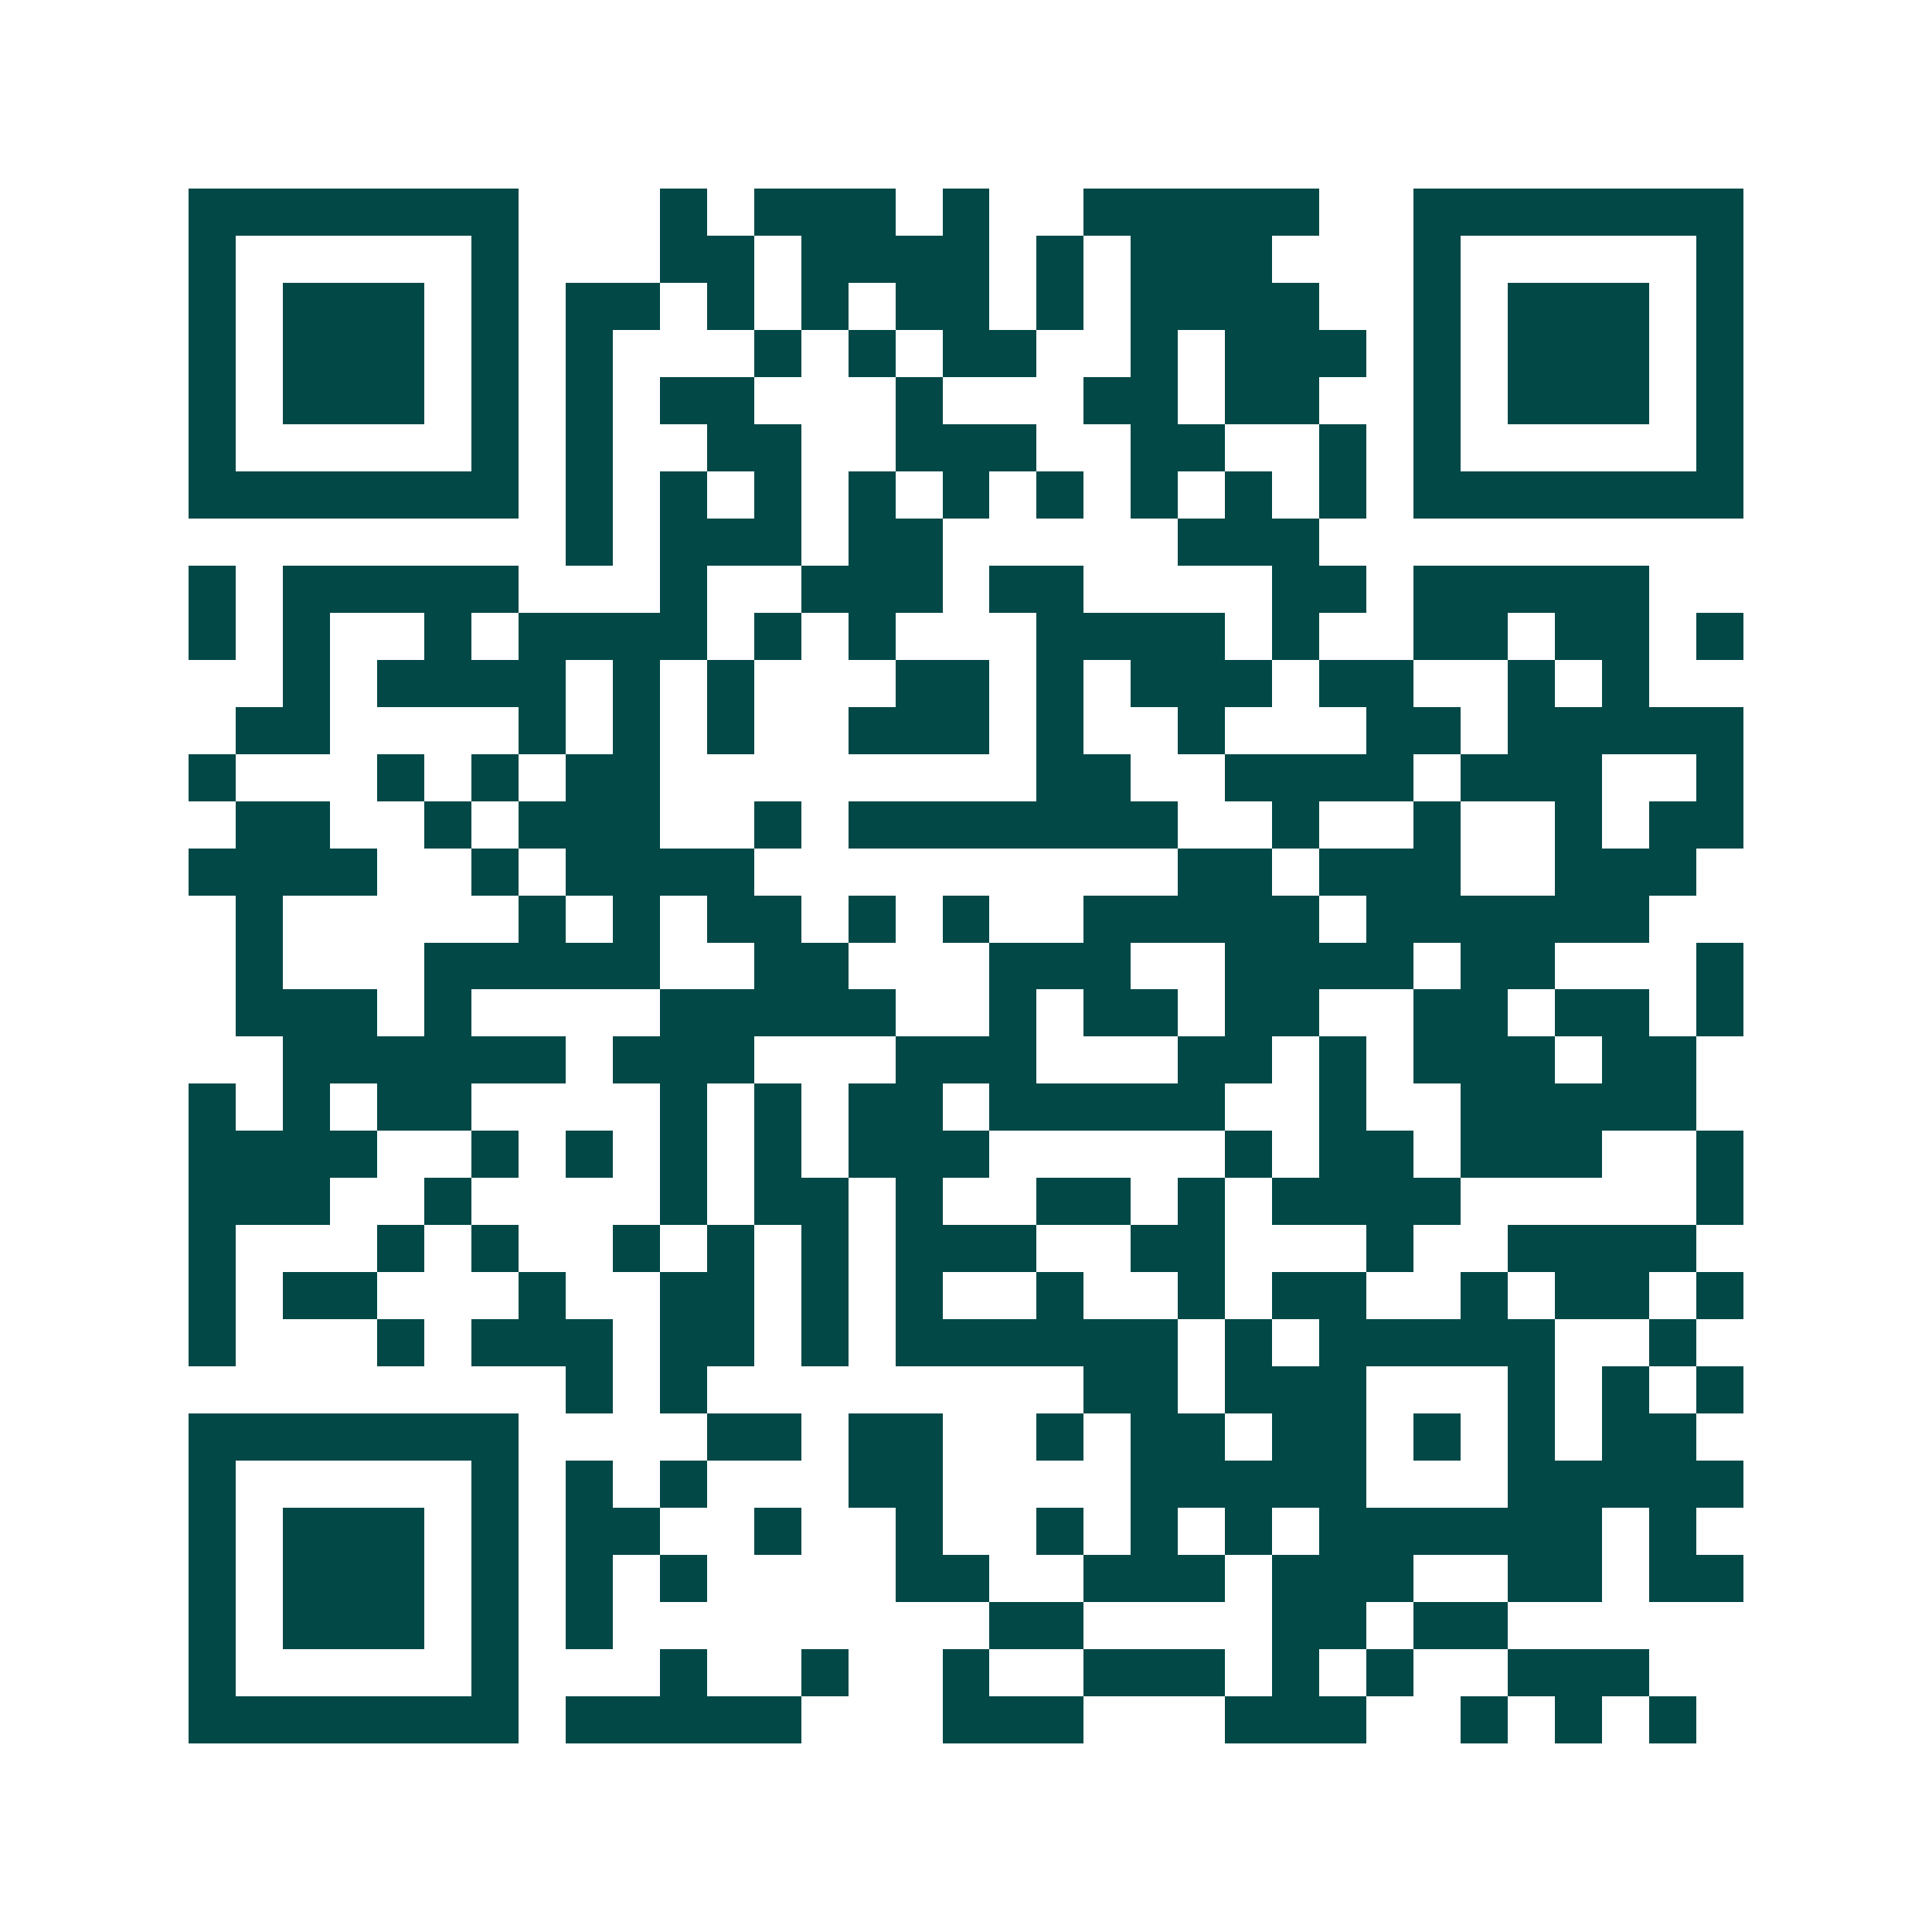 <svg xmlns="http://www.w3.org/2000/svg" width="200" height="200" viewBox="0 0 41 41" shape-rendering="crispEdges"><path fill="#ffffff" d="M0 0h41v41H0z"/><path stroke="#014847" d="M4 4.5h7m3 0h1m1 0h3m1 0h1m2 0h5m2 0h7M4 5.5h1m5 0h1m3 0h2m1 0h4m1 0h1m1 0h3m3 0h1m5 0h1M4 6.5h1m1 0h3m1 0h1m1 0h2m1 0h1m1 0h1m1 0h2m1 0h1m1 0h4m2 0h1m1 0h3m1 0h1M4 7.5h1m1 0h3m1 0h1m1 0h1m3 0h1m1 0h1m1 0h2m2 0h1m1 0h3m1 0h1m1 0h3m1 0h1M4 8.5h1m1 0h3m1 0h1m1 0h1m1 0h2m3 0h1m3 0h2m1 0h2m2 0h1m1 0h3m1 0h1M4 9.5h1m5 0h1m1 0h1m2 0h2m2 0h3m2 0h2m2 0h1m1 0h1m5 0h1M4 10.5h7m1 0h1m1 0h1m1 0h1m1 0h1m1 0h1m1 0h1m1 0h1m1 0h1m1 0h1m1 0h7M12 11.5h1m1 0h3m1 0h2m5 0h3M4 12.5h1m1 0h5m3 0h1m2 0h3m1 0h2m4 0h2m1 0h5M4 13.5h1m1 0h1m2 0h1m1 0h4m1 0h1m1 0h1m3 0h4m1 0h1m2 0h2m1 0h2m1 0h1M6 14.5h1m1 0h4m1 0h1m1 0h1m3 0h2m1 0h1m1 0h3m1 0h2m2 0h1m1 0h1M5 15.5h2m4 0h1m1 0h1m1 0h1m2 0h3m1 0h1m2 0h1m3 0h2m1 0h5M4 16.5h1m3 0h1m1 0h1m1 0h2m8 0h2m2 0h4m1 0h3m2 0h1M5 17.5h2m2 0h1m1 0h3m2 0h1m1 0h7m2 0h1m2 0h1m2 0h1m1 0h2M4 18.5h4m2 0h1m1 0h4m9 0h2m1 0h3m2 0h3M5 19.5h1m5 0h1m1 0h1m1 0h2m1 0h1m1 0h1m2 0h5m1 0h6M5 20.5h1m3 0h5m2 0h2m3 0h3m2 0h4m1 0h2m3 0h1M5 21.5h3m1 0h1m4 0h5m2 0h1m1 0h2m1 0h2m2 0h2m1 0h2m1 0h1M6 22.5h6m1 0h3m3 0h3m3 0h2m1 0h1m1 0h3m1 0h2M4 23.5h1m1 0h1m1 0h2m4 0h1m1 0h1m1 0h2m1 0h5m2 0h1m2 0h5M4 24.5h4m2 0h1m1 0h1m1 0h1m1 0h1m1 0h3m5 0h1m1 0h2m1 0h3m2 0h1M4 25.5h3m2 0h1m4 0h1m1 0h2m1 0h1m2 0h2m1 0h1m1 0h4m5 0h1M4 26.5h1m3 0h1m1 0h1m2 0h1m1 0h1m1 0h1m1 0h3m2 0h2m3 0h1m2 0h4M4 27.5h1m1 0h2m3 0h1m2 0h2m1 0h1m1 0h1m2 0h1m2 0h1m1 0h2m2 0h1m1 0h2m1 0h1M4 28.5h1m3 0h1m1 0h3m1 0h2m1 0h1m1 0h6m1 0h1m1 0h5m2 0h1M12 29.5h1m1 0h1m8 0h2m1 0h3m3 0h1m1 0h1m1 0h1M4 30.5h7m4 0h2m1 0h2m2 0h1m1 0h2m1 0h2m1 0h1m1 0h1m1 0h2M4 31.5h1m5 0h1m1 0h1m1 0h1m3 0h2m4 0h5m3 0h5M4 32.5h1m1 0h3m1 0h1m1 0h2m2 0h1m2 0h1m2 0h1m1 0h1m1 0h1m1 0h6m1 0h1M4 33.5h1m1 0h3m1 0h1m1 0h1m1 0h1m4 0h2m2 0h3m1 0h3m2 0h2m1 0h2M4 34.5h1m1 0h3m1 0h1m1 0h1m8 0h2m4 0h2m1 0h2M4 35.5h1m5 0h1m3 0h1m2 0h1m2 0h1m2 0h3m1 0h1m1 0h1m2 0h3M4 36.5h7m1 0h5m3 0h3m3 0h3m2 0h1m1 0h1m1 0h1"/></svg>
